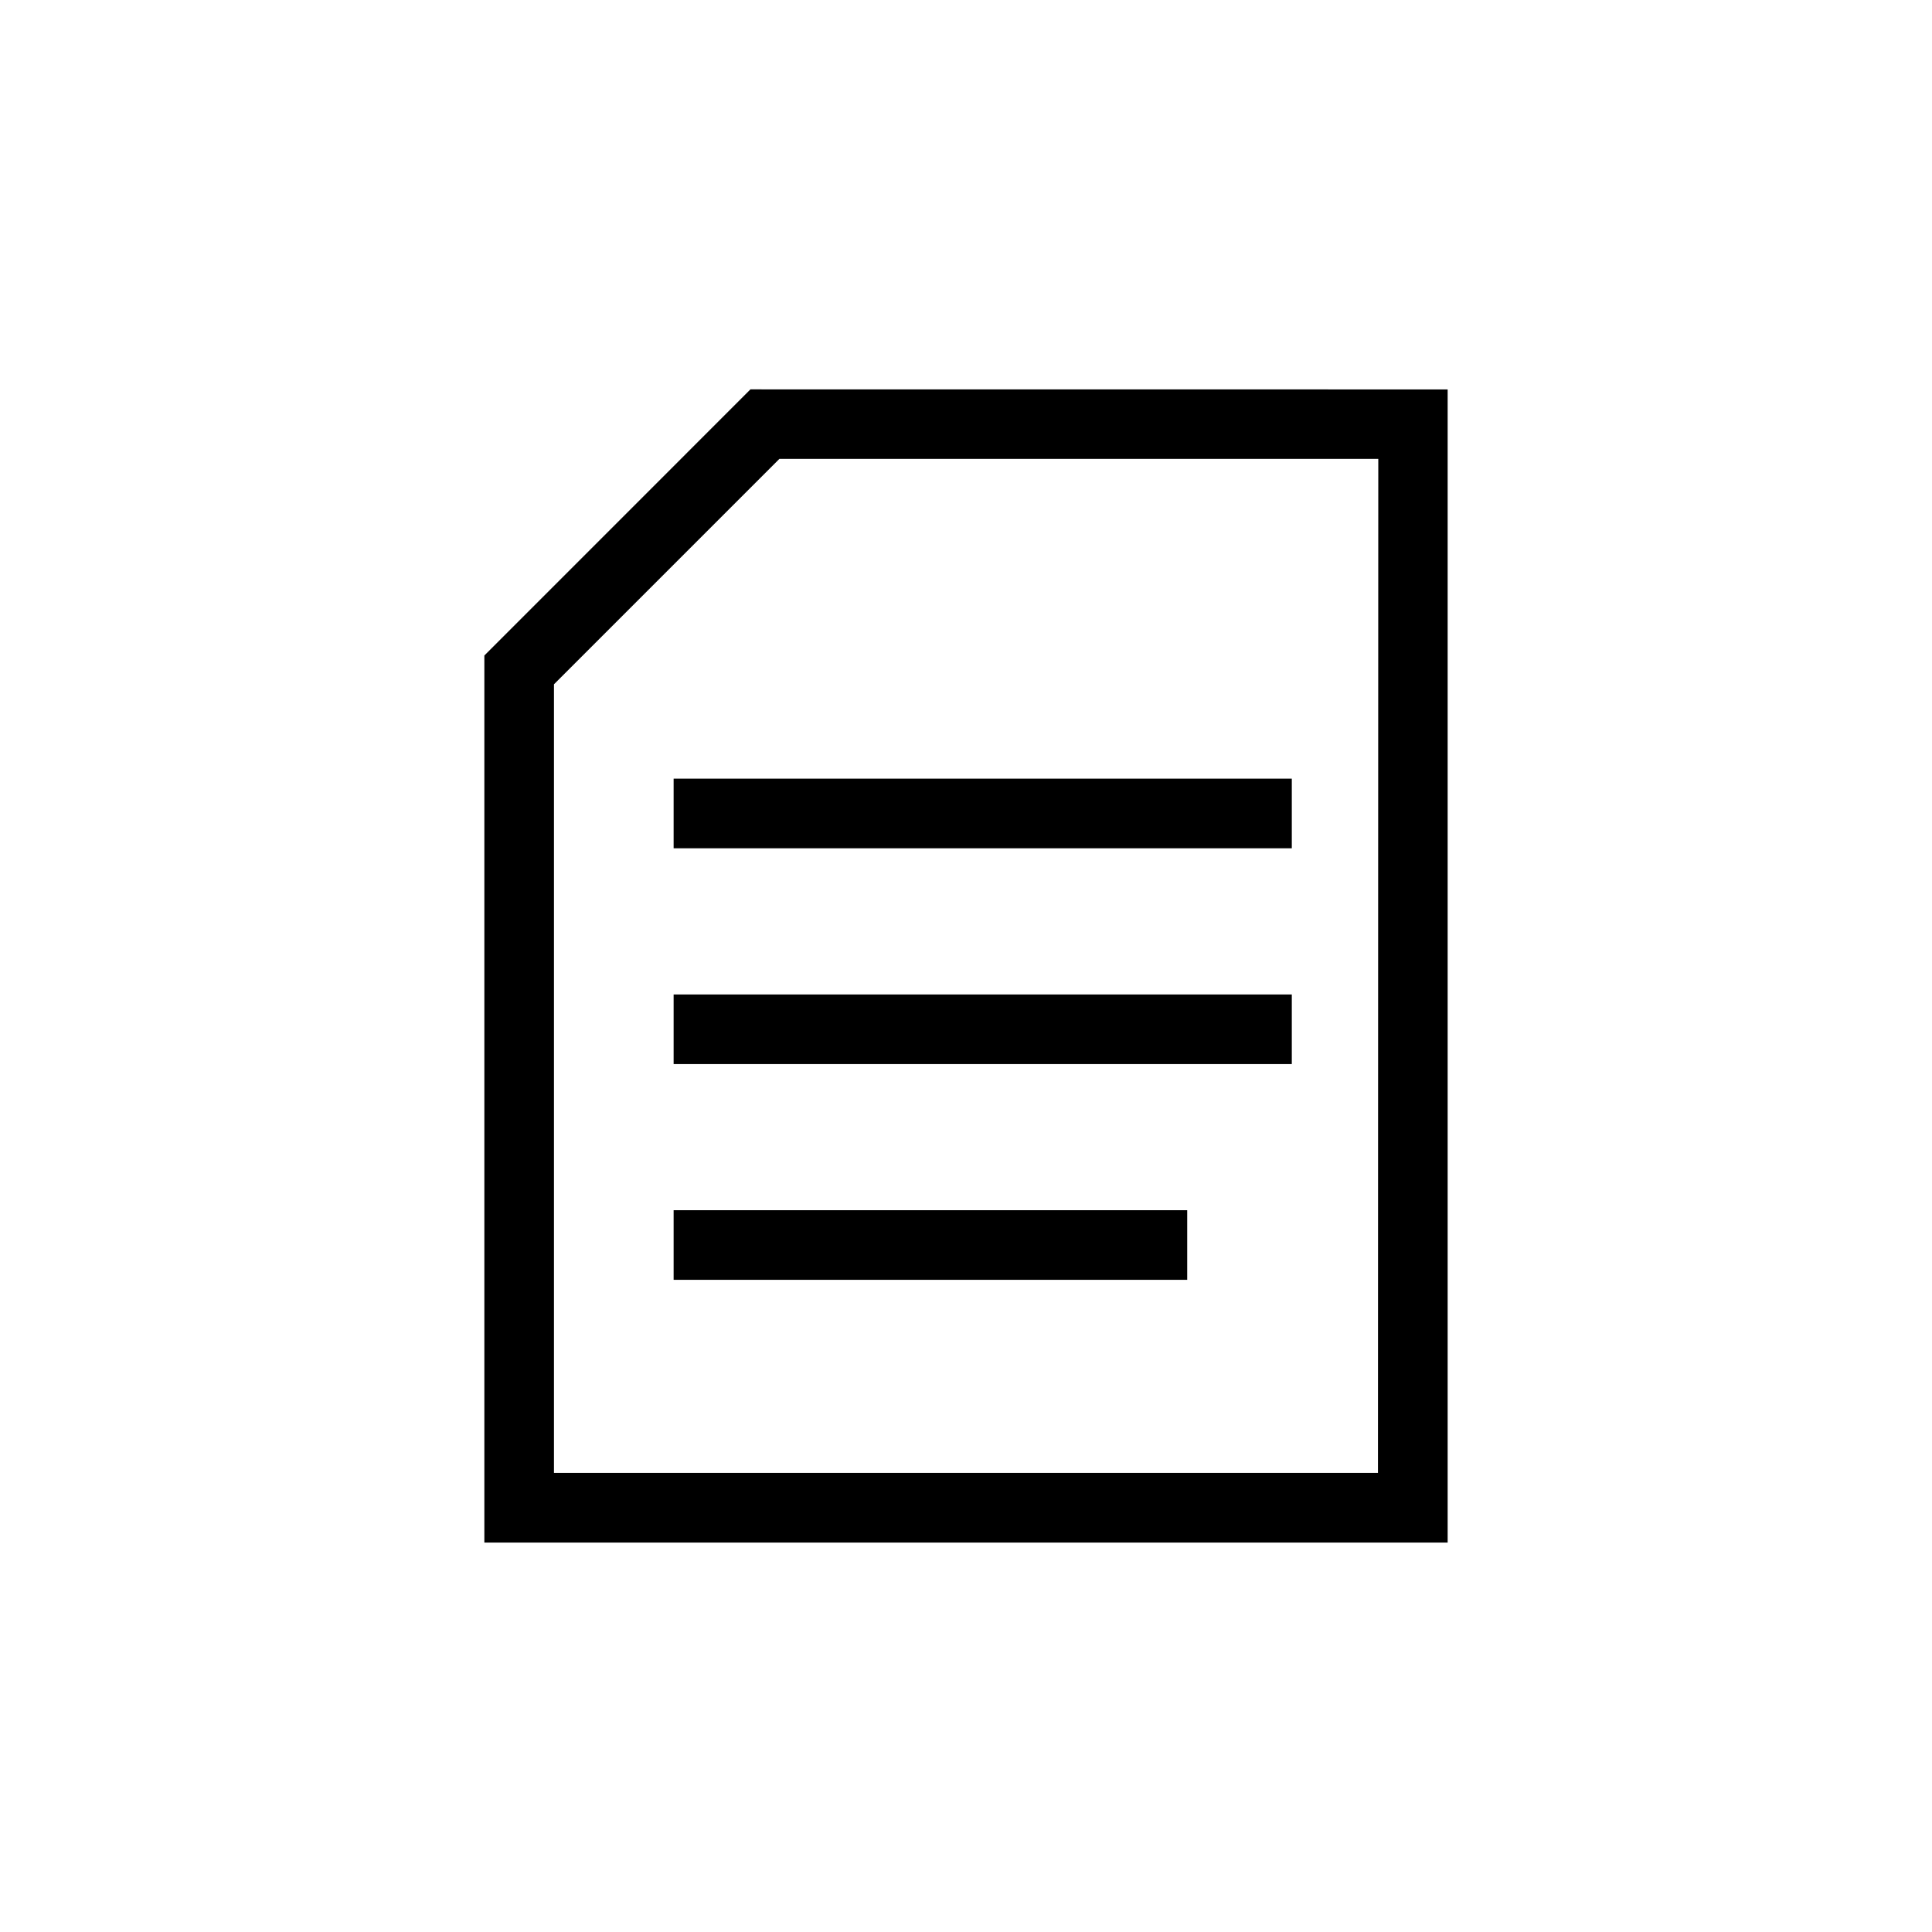<?xml version="1.0" encoding="UTF-8"?> <svg xmlns="http://www.w3.org/2000/svg" width="30" height="30" viewBox="0 0 30 30"><g id="Group_5710" data-name="Group 5710" transform="translate(-4941.042 -1091.181)"><rect id="Rectangle_2193" data-name="Rectangle 2193" width="30" height="30" rx="5" transform="translate(4941.042 1091.181)" fill="#2ce7d7" opacity="0"></rect><g id="Group_5702" data-name="Group 5702" transform="translate(4948.563 1097.227)"><path id="Path_12587" data-name="Path 12587" d="M4982.244,1121.766l-4.132,4.133v13.774h14.958v-17.906Zm9.744,16.825h-12.795v-12.245l3.5-3.5h9.3Z" transform="translate(-4978.112 -1121.766)"></path><rect id="Rectangle_2194" data-name="Rectangle 2194" width="9.599" height="1.081" transform="translate(2.939 6.045)"></rect><rect id="Rectangle_2195" data-name="Rectangle 2195" width="9.599" height="1.081" transform="translate(2.939 9.396)"></rect><rect id="Rectangle_2196" data-name="Rectangle 2196" width="7.975" height="1.081" transform="translate(2.939 12.746)"></rect></g></g></svg> 
